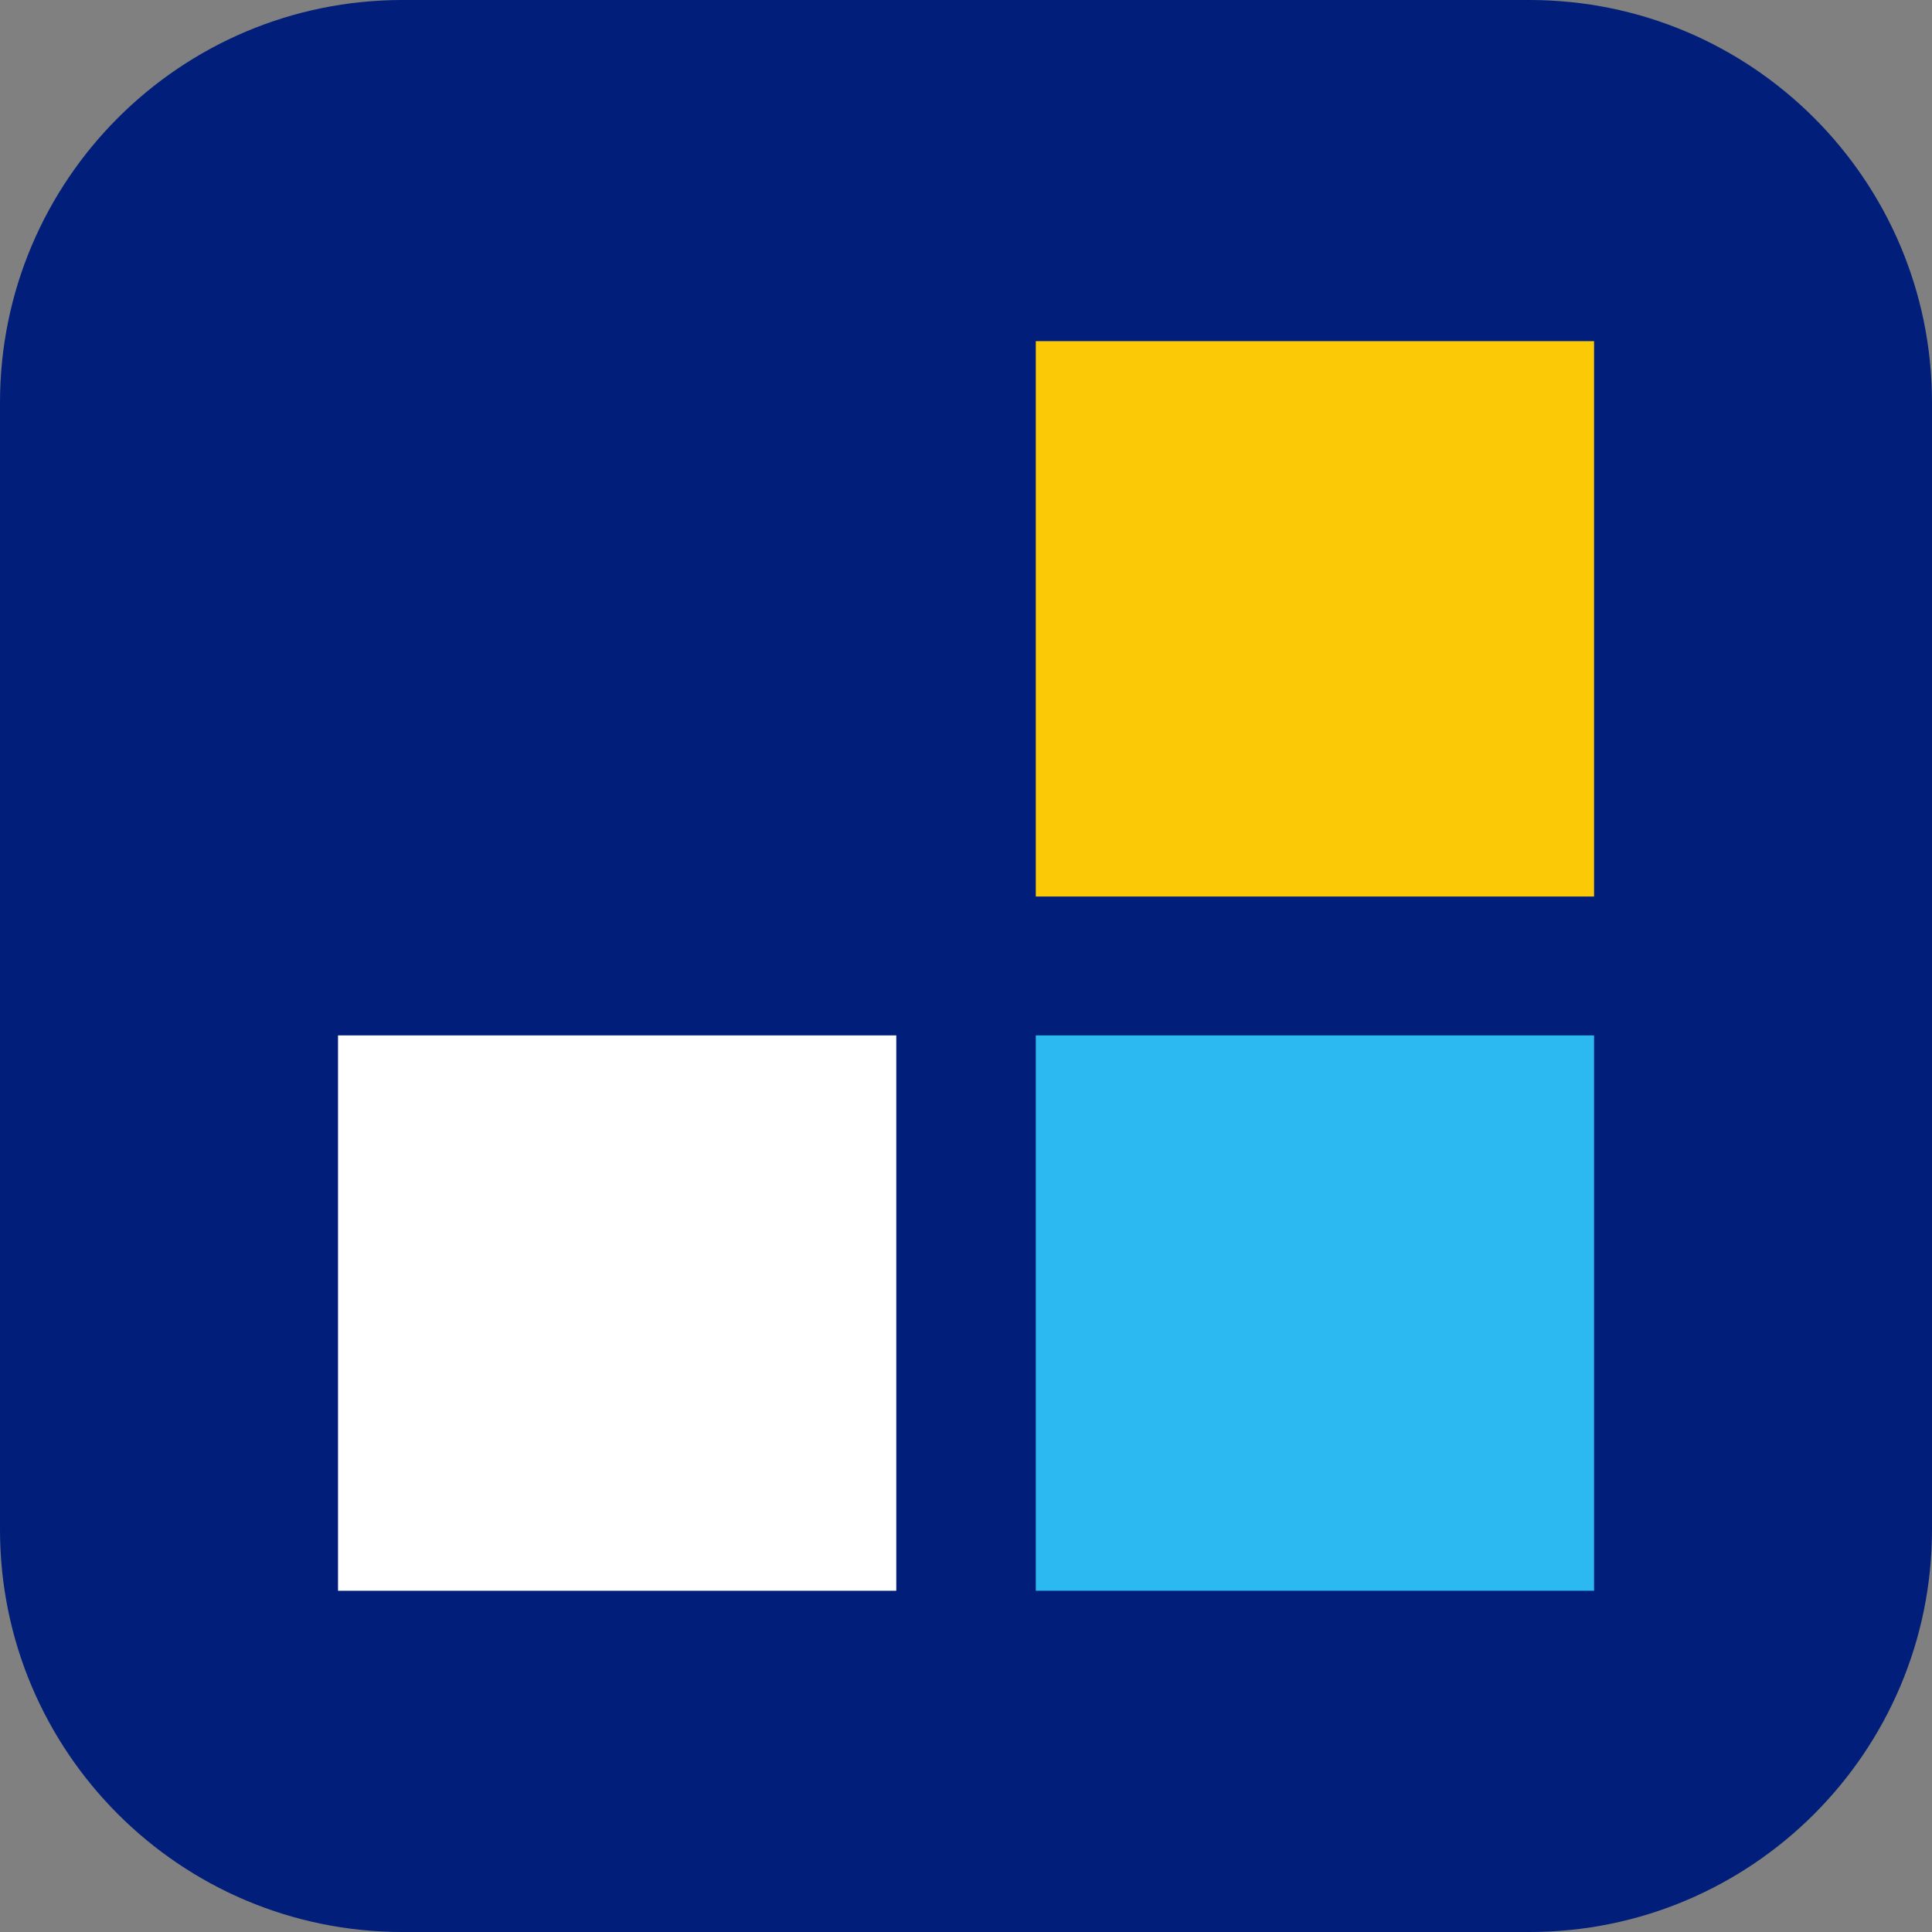 <svg width="24" height="24" viewBox="0 0 24 24" fill="none" xmlns="http://www.w3.org/2000/svg">
<rect x="0" y="0" width="24" height="24" fill="#808080" stroke="none"/>
<path d="M0 5C0 2.239 2.239 0 5 0H19C21.761 0 24 2.239 24 5V19C24 21.761 21.761 24 19 24H5C2.239 24 0 21.761 0 19V5Z" fill="#001E7A"/>
<path d="M19.802 19.761H12.867V12.862H19.802V19.761Z" fill="#2CB9F1"/>
<path d="M11.134 19.761H4.199V12.862H11.134V19.761Z" fill="white"/>
<path d="M19.802 11.137H12.867V4.238H19.802V11.137Z" fill="#FCC907"/>
</svg>
